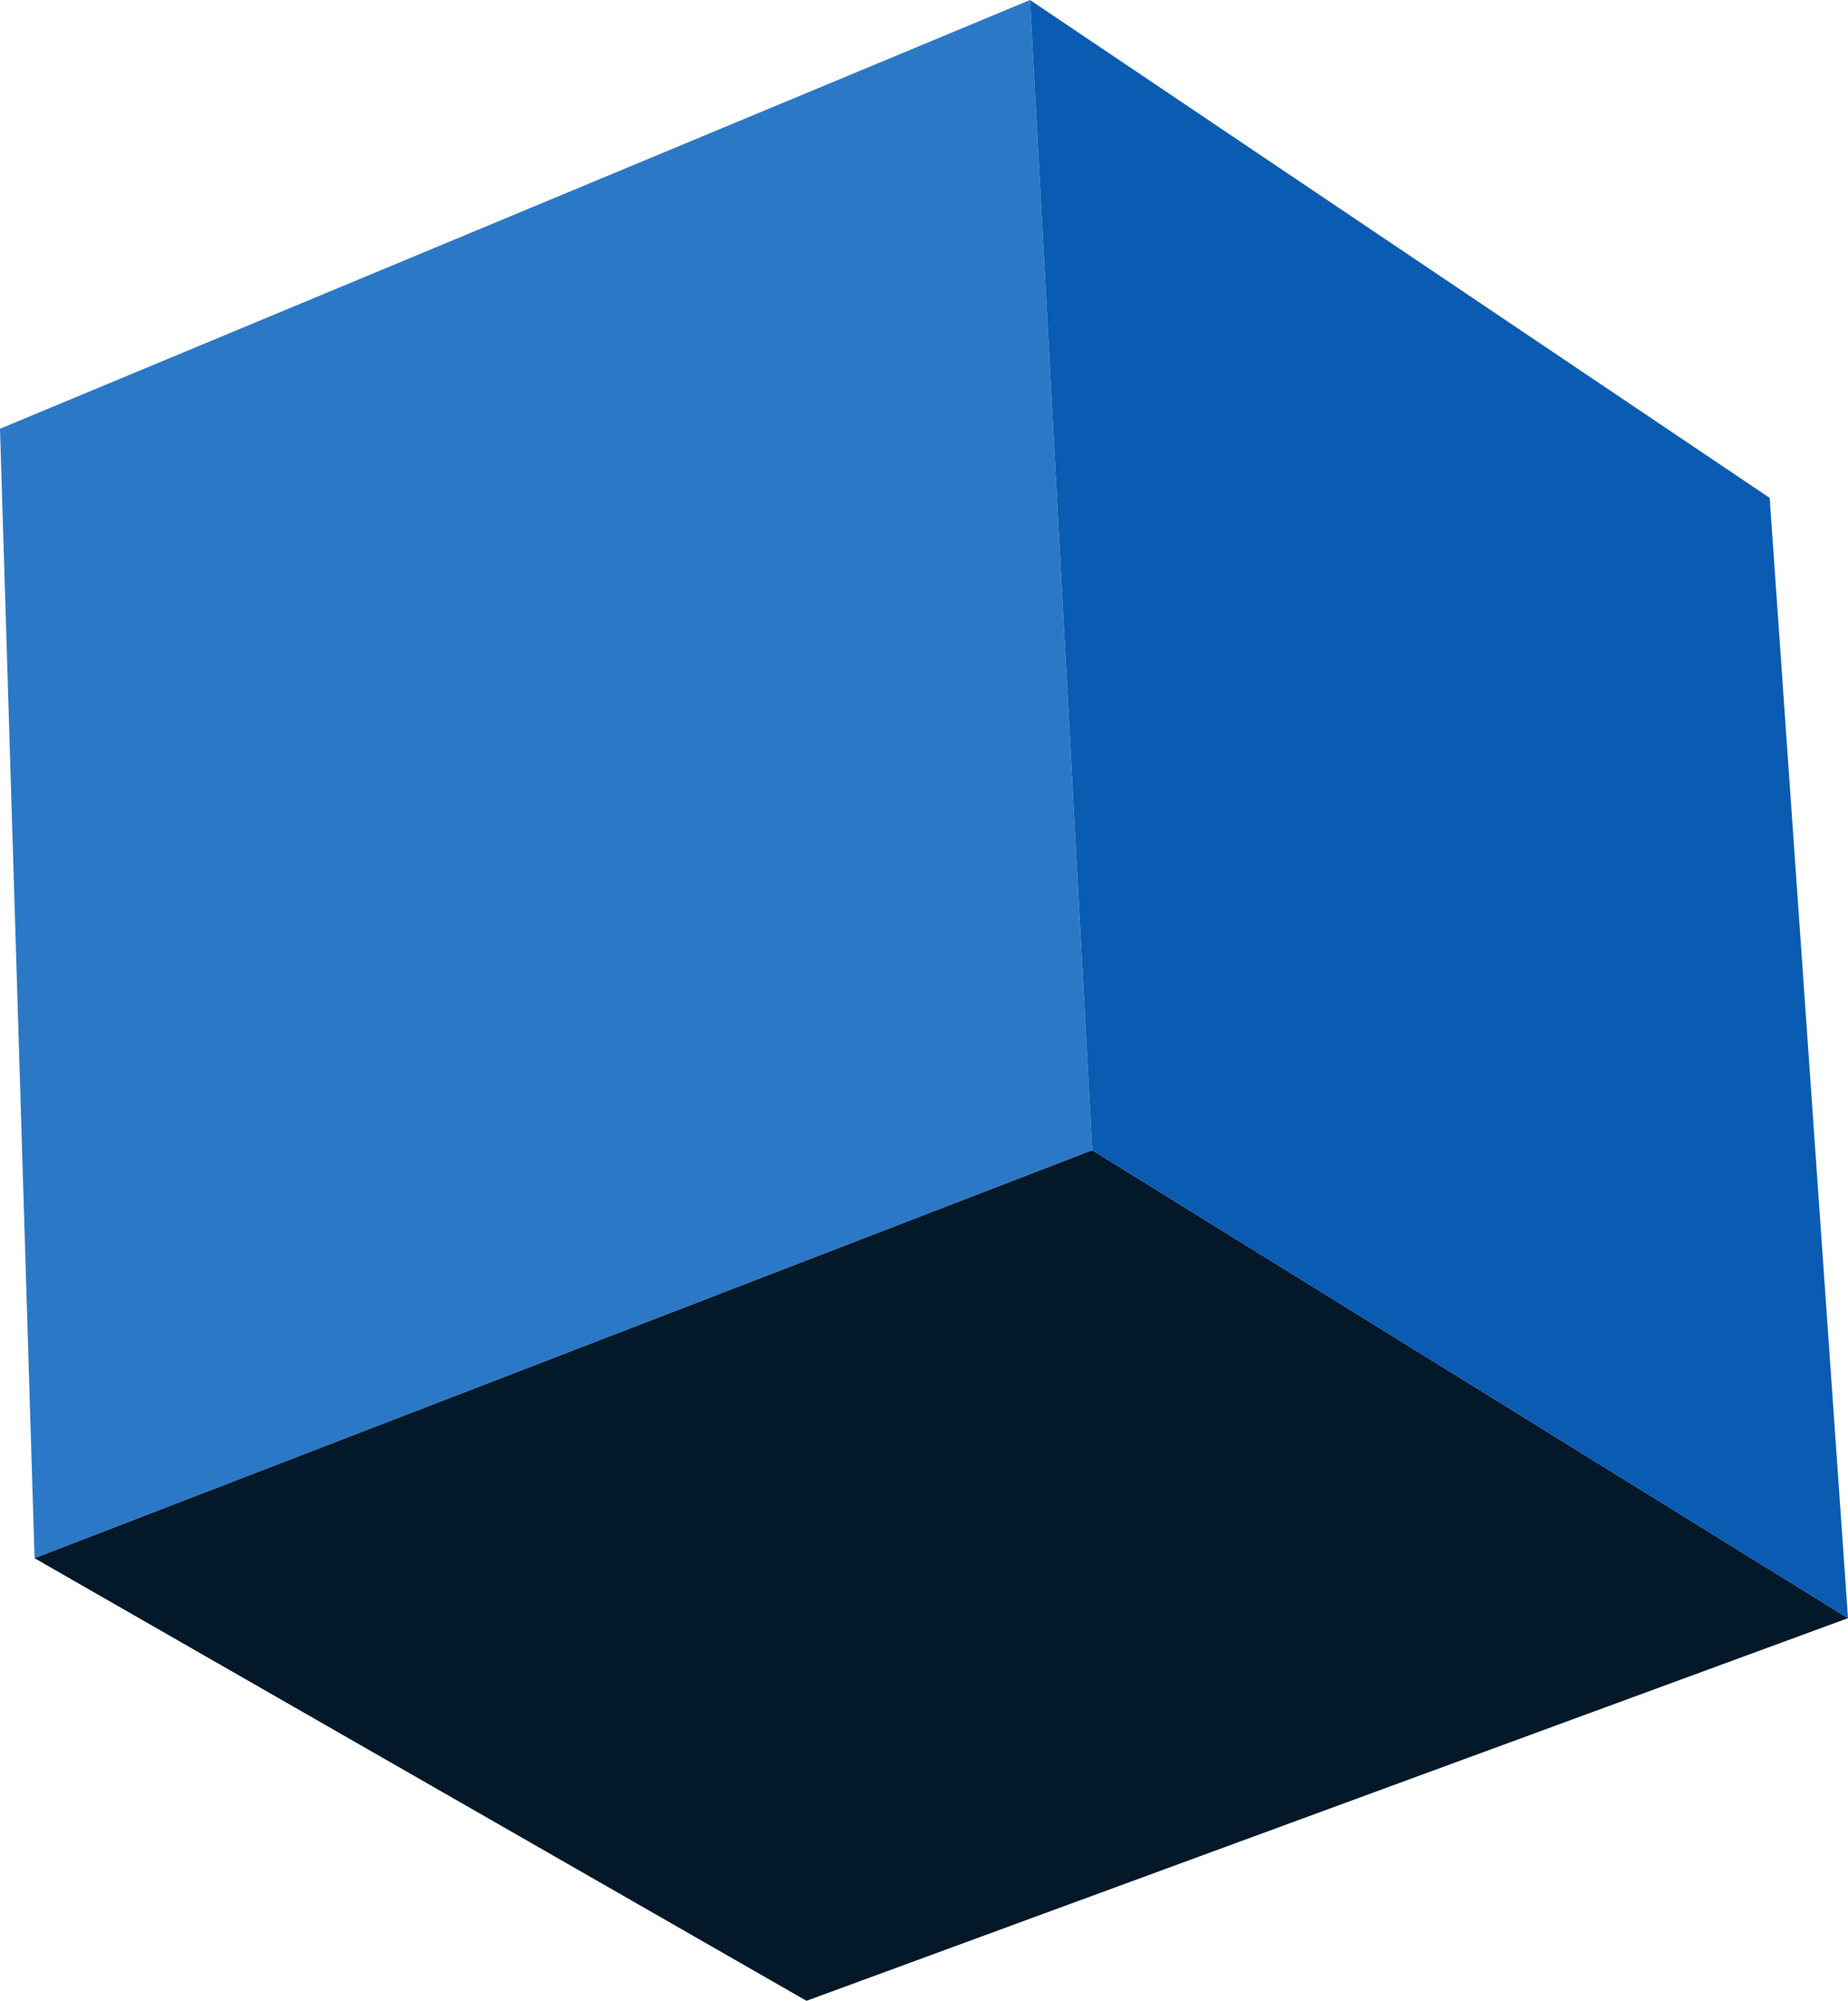 <?xml version="1.0" encoding="UTF-8" standalone="no"?>
<svg xmlns:xlink="http://www.w3.org/1999/xlink" height="43.4px" width="40.1px" xmlns="http://www.w3.org/2000/svg">
  <g transform="matrix(1.0, 0.0, 0.0, 1.0, 20.05, 21.7)">
    <path d="M-19.3 12.1 L-20.05 -12.4 2.3 -21.7 3.65 3.25 -19.3 12.1" fill="#2b79c6" fill-rule="evenodd" stroke="none"/>
    <path d="M-19.3 12.1 L3.65 3.25 20.05 13.4 -2.55 21.7 -19.3 12.1" fill="#031829" fill-rule="evenodd" stroke="none"/>
    <path d="M3.65 3.25 L2.3 -21.7 18.35 -10.9 20.05 13.4 3.65 3.25" fill="#0a5bb2" fill-rule="evenodd" stroke="none"/>
  </g>
</svg>
